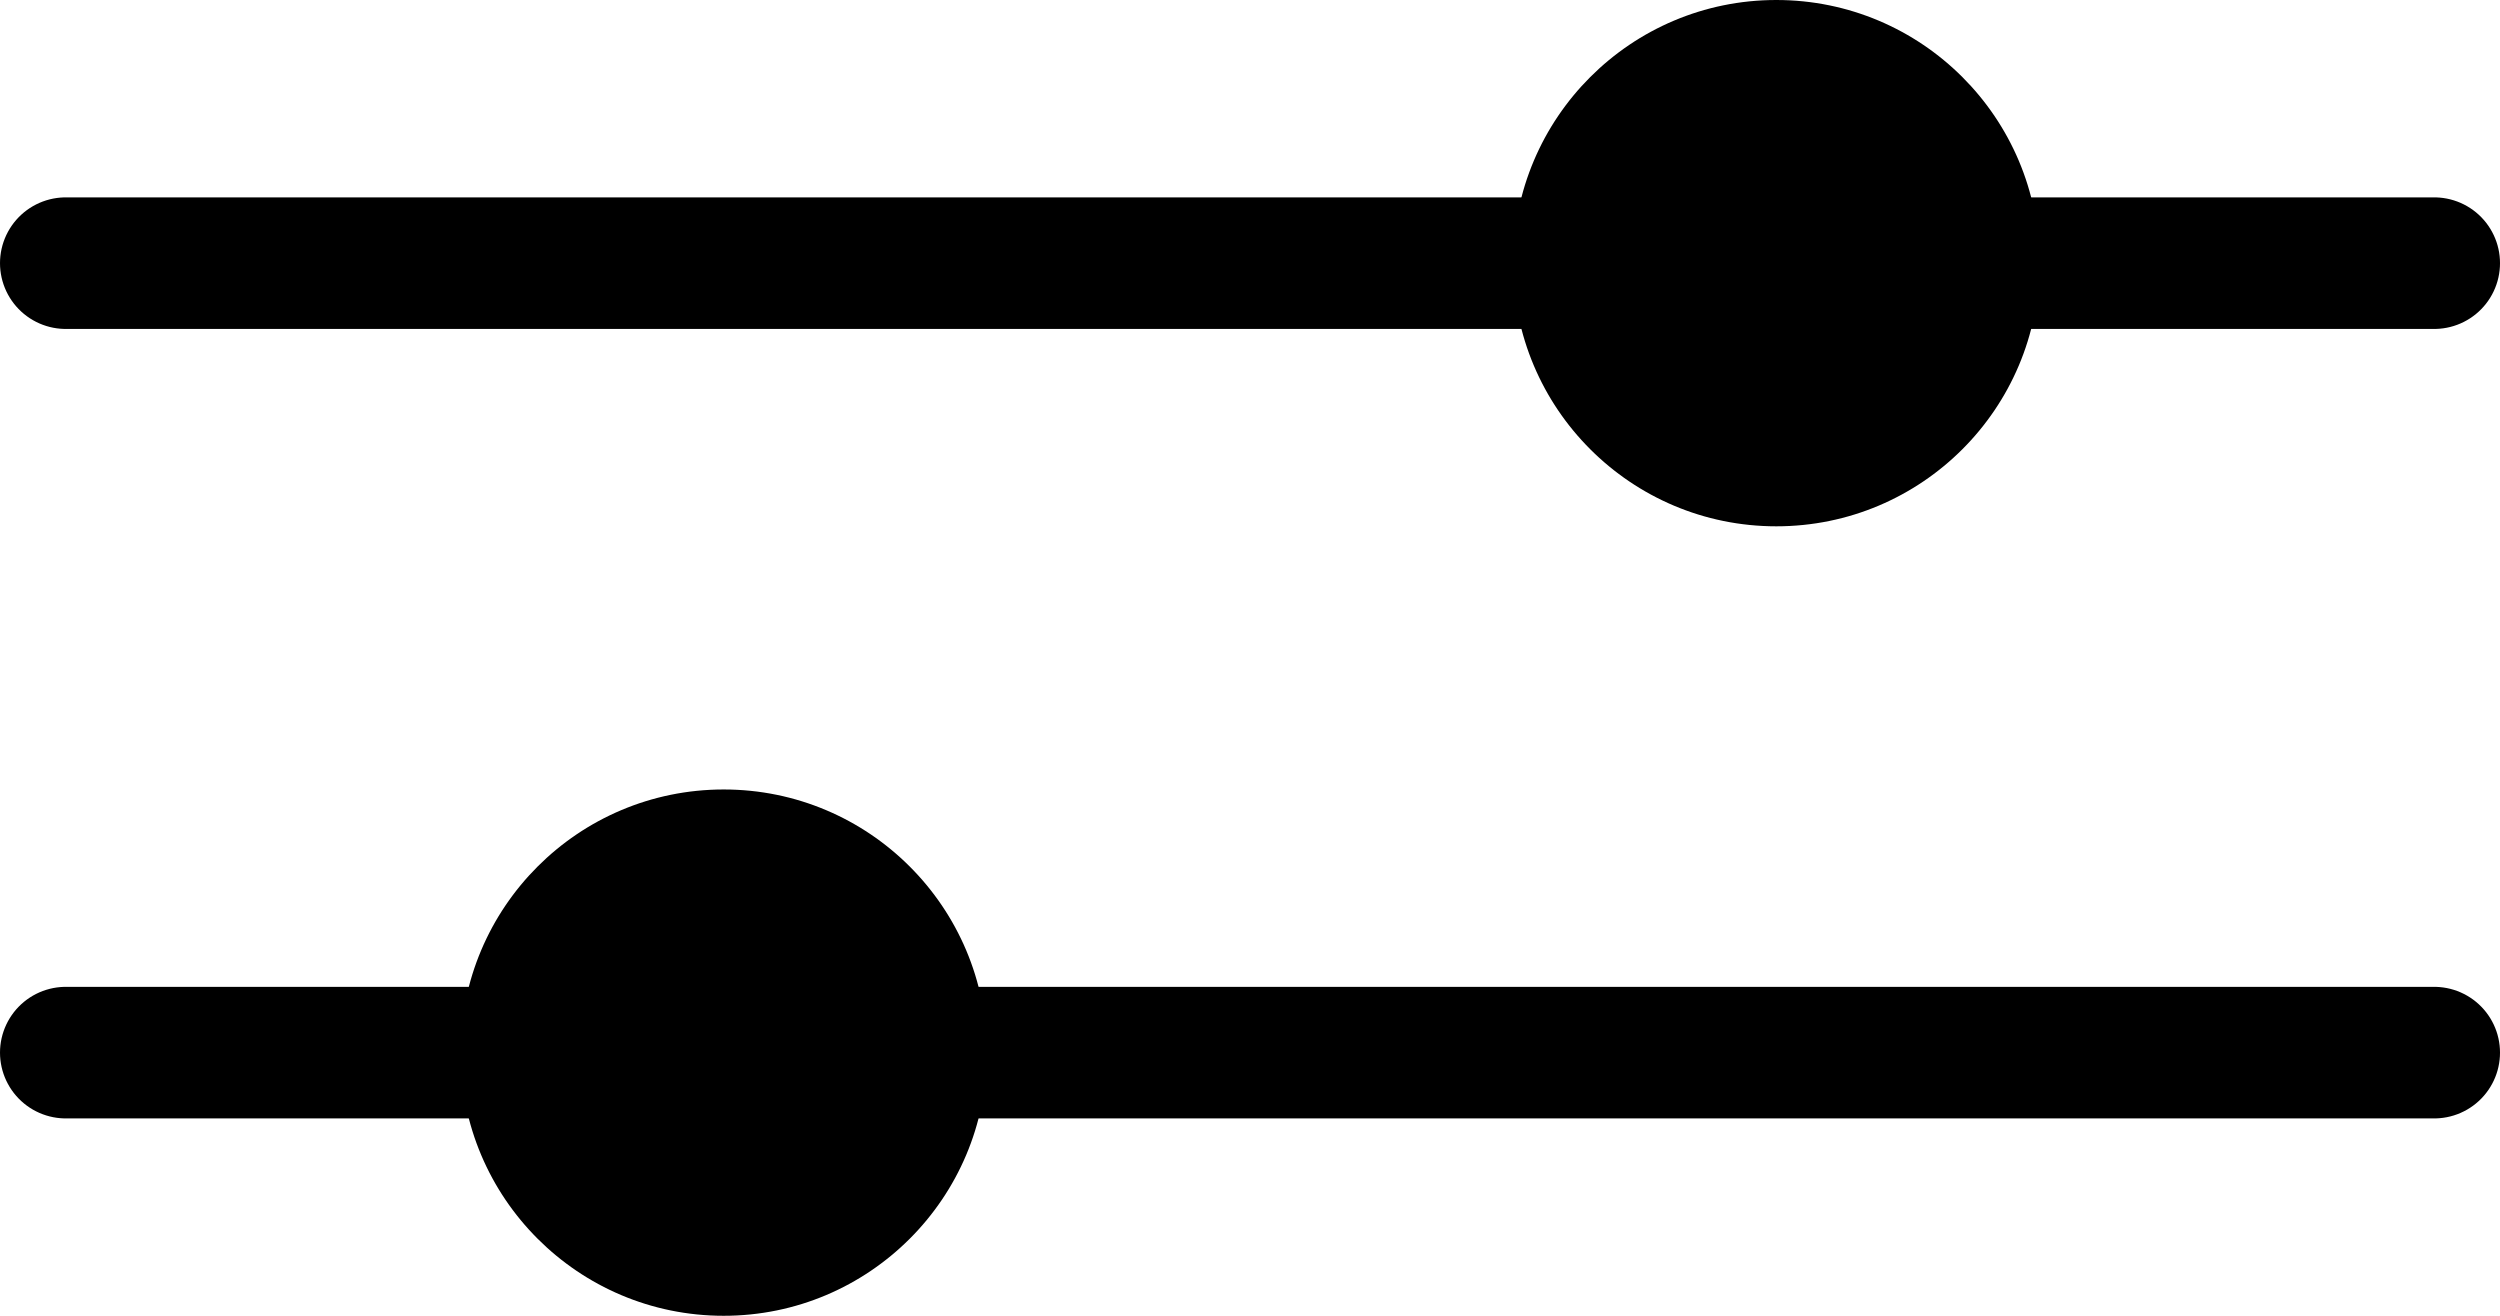 <?xml version="1.0" encoding="UTF-8"?>
<svg width="19px" height="10px" viewBox="0 0 19 10" version="1.1" xmlns="http://www.w3.org/2000/svg" xmlns:xlink="http://www.w3.org/1999/xlink">
    <title>4.Icons/filter</title>
    <g id="Product" stroke="none" stroke-width="1" fill="none" fill-rule="evenodd">
        <g id="PC)-Shop-(List---Best)" transform="translate(-1389, -208)">
            <g id="Group" transform="translate(357.5, 190)">
                <g transform="translate(1029, 11)" id="Group-10">
                    <g transform="translate(3, 7)">
                        <g id="Group-12">
                            <line x1="-1.11022302e-16" y1="2" x2="18" y2="2" id="Line-2" stroke="#000000" stroke-linecap="round" stroke-linejoin="round"></line>
                            <circle id="Oval" fill="#000000" cx="13" cy="2" r="2"></circle>
                        </g>
                        <g id="Group-11" transform="translate(0, 6)">
                            <line x1="-1.11022302e-16" y1="2" x2="18" y2="2" id="Line-2-Copy" stroke="#000000" stroke-linecap="round" stroke-linejoin="round"></line>
                            <circle id="Oval-Copy" fill="#000000" cx="5" cy="2" r="2"></circle>
                        </g>
                    </g>
                </g>
            </g>
        </g>
    </g>
</svg>